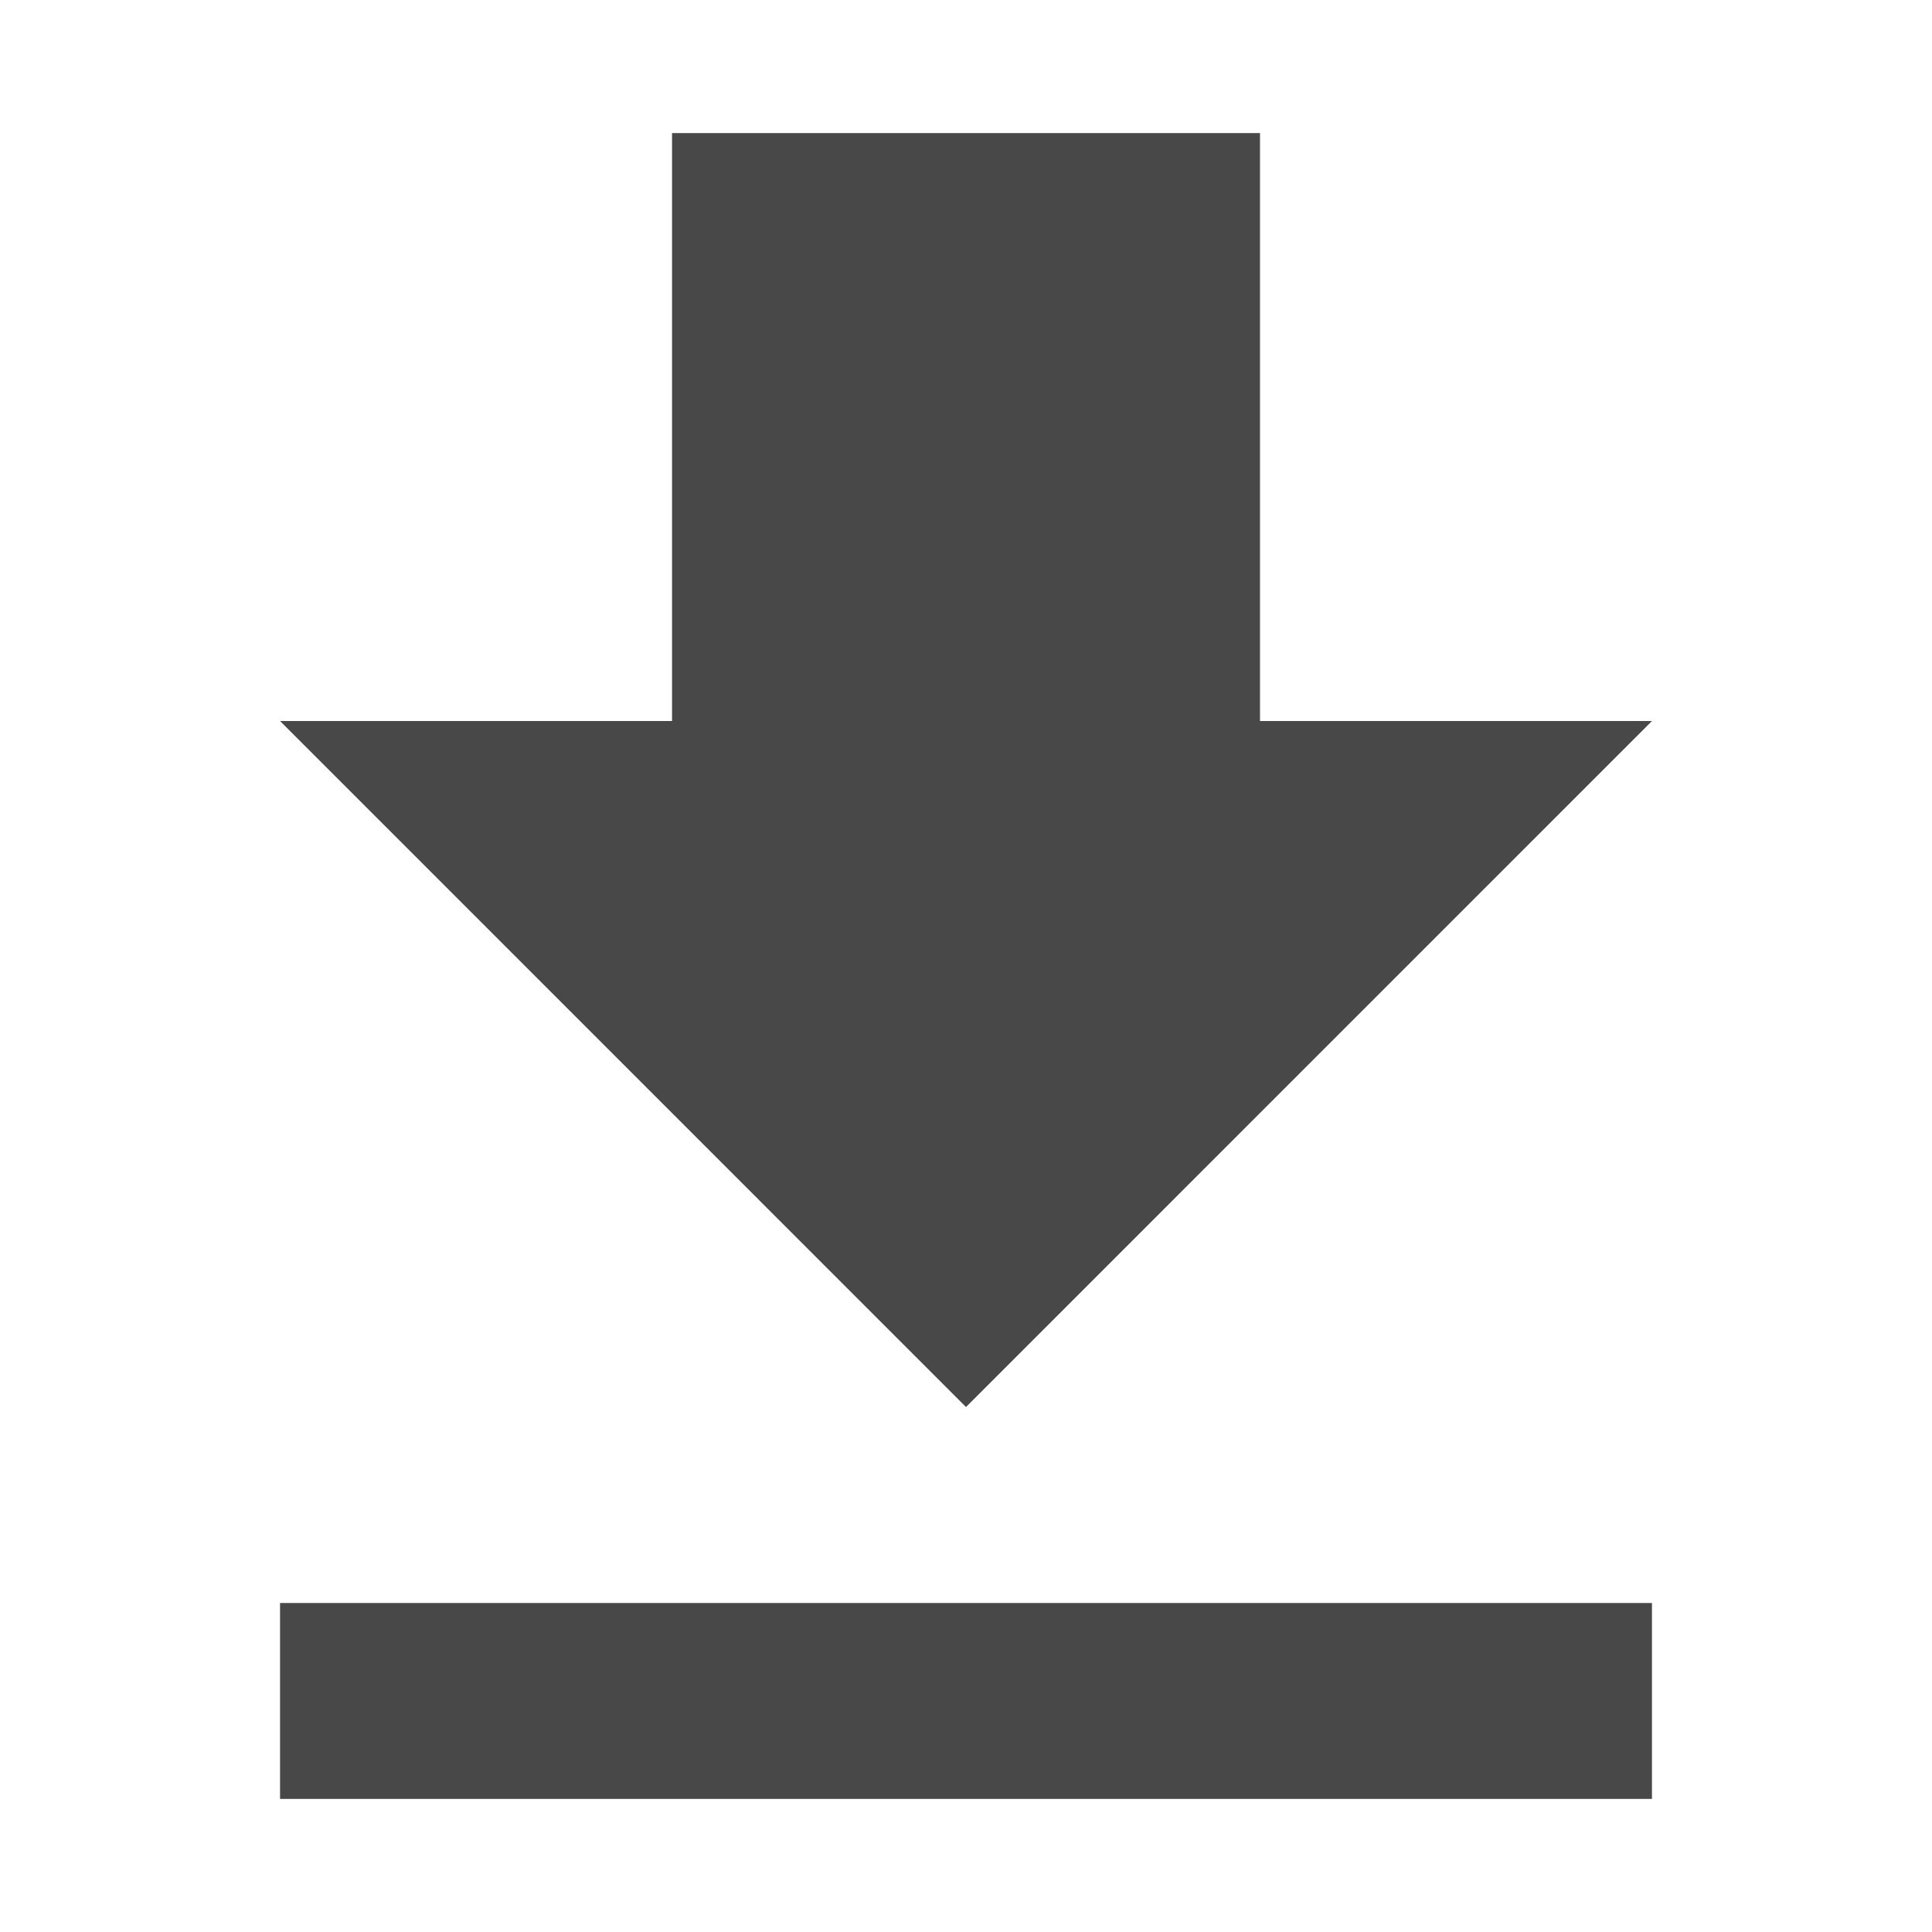 <?xml version="1.0" encoding="utf-8"?>
<!-- Generator: Adobe Illustrator 16.0.0, SVG Export Plug-In . SVG Version: 6.00 Build 0)  -->
<!DOCTYPE svg PUBLIC "-//W3C//DTD SVG 1.0//EN" "http://www.w3.org/TR/2001/REC-SVG-20010904/DTD/svg10.dtd">
<svg version="1.0" id="Ebene_1" xmlns="http://www.w3.org/2000/svg" xmlns:xlink="http://www.w3.org/1999/xlink" x="0px" y="0px"
	 width="40px" height="40px" viewBox="0 0 40 40" enable-background="new 0 0 40 40" xml:space="preserve">
<path fill="#484849" d="M34.202,14.928h-8.115V2.755H13.914v12.173H5.798L20,29.131L34.202,14.928z M5.798,33.188v4.057h28.404
	v-4.057H5.798z"/>
<path fill="none" d="M0.509,0.19h38.148v38.148H0.509V0.19z"/>
</svg>
